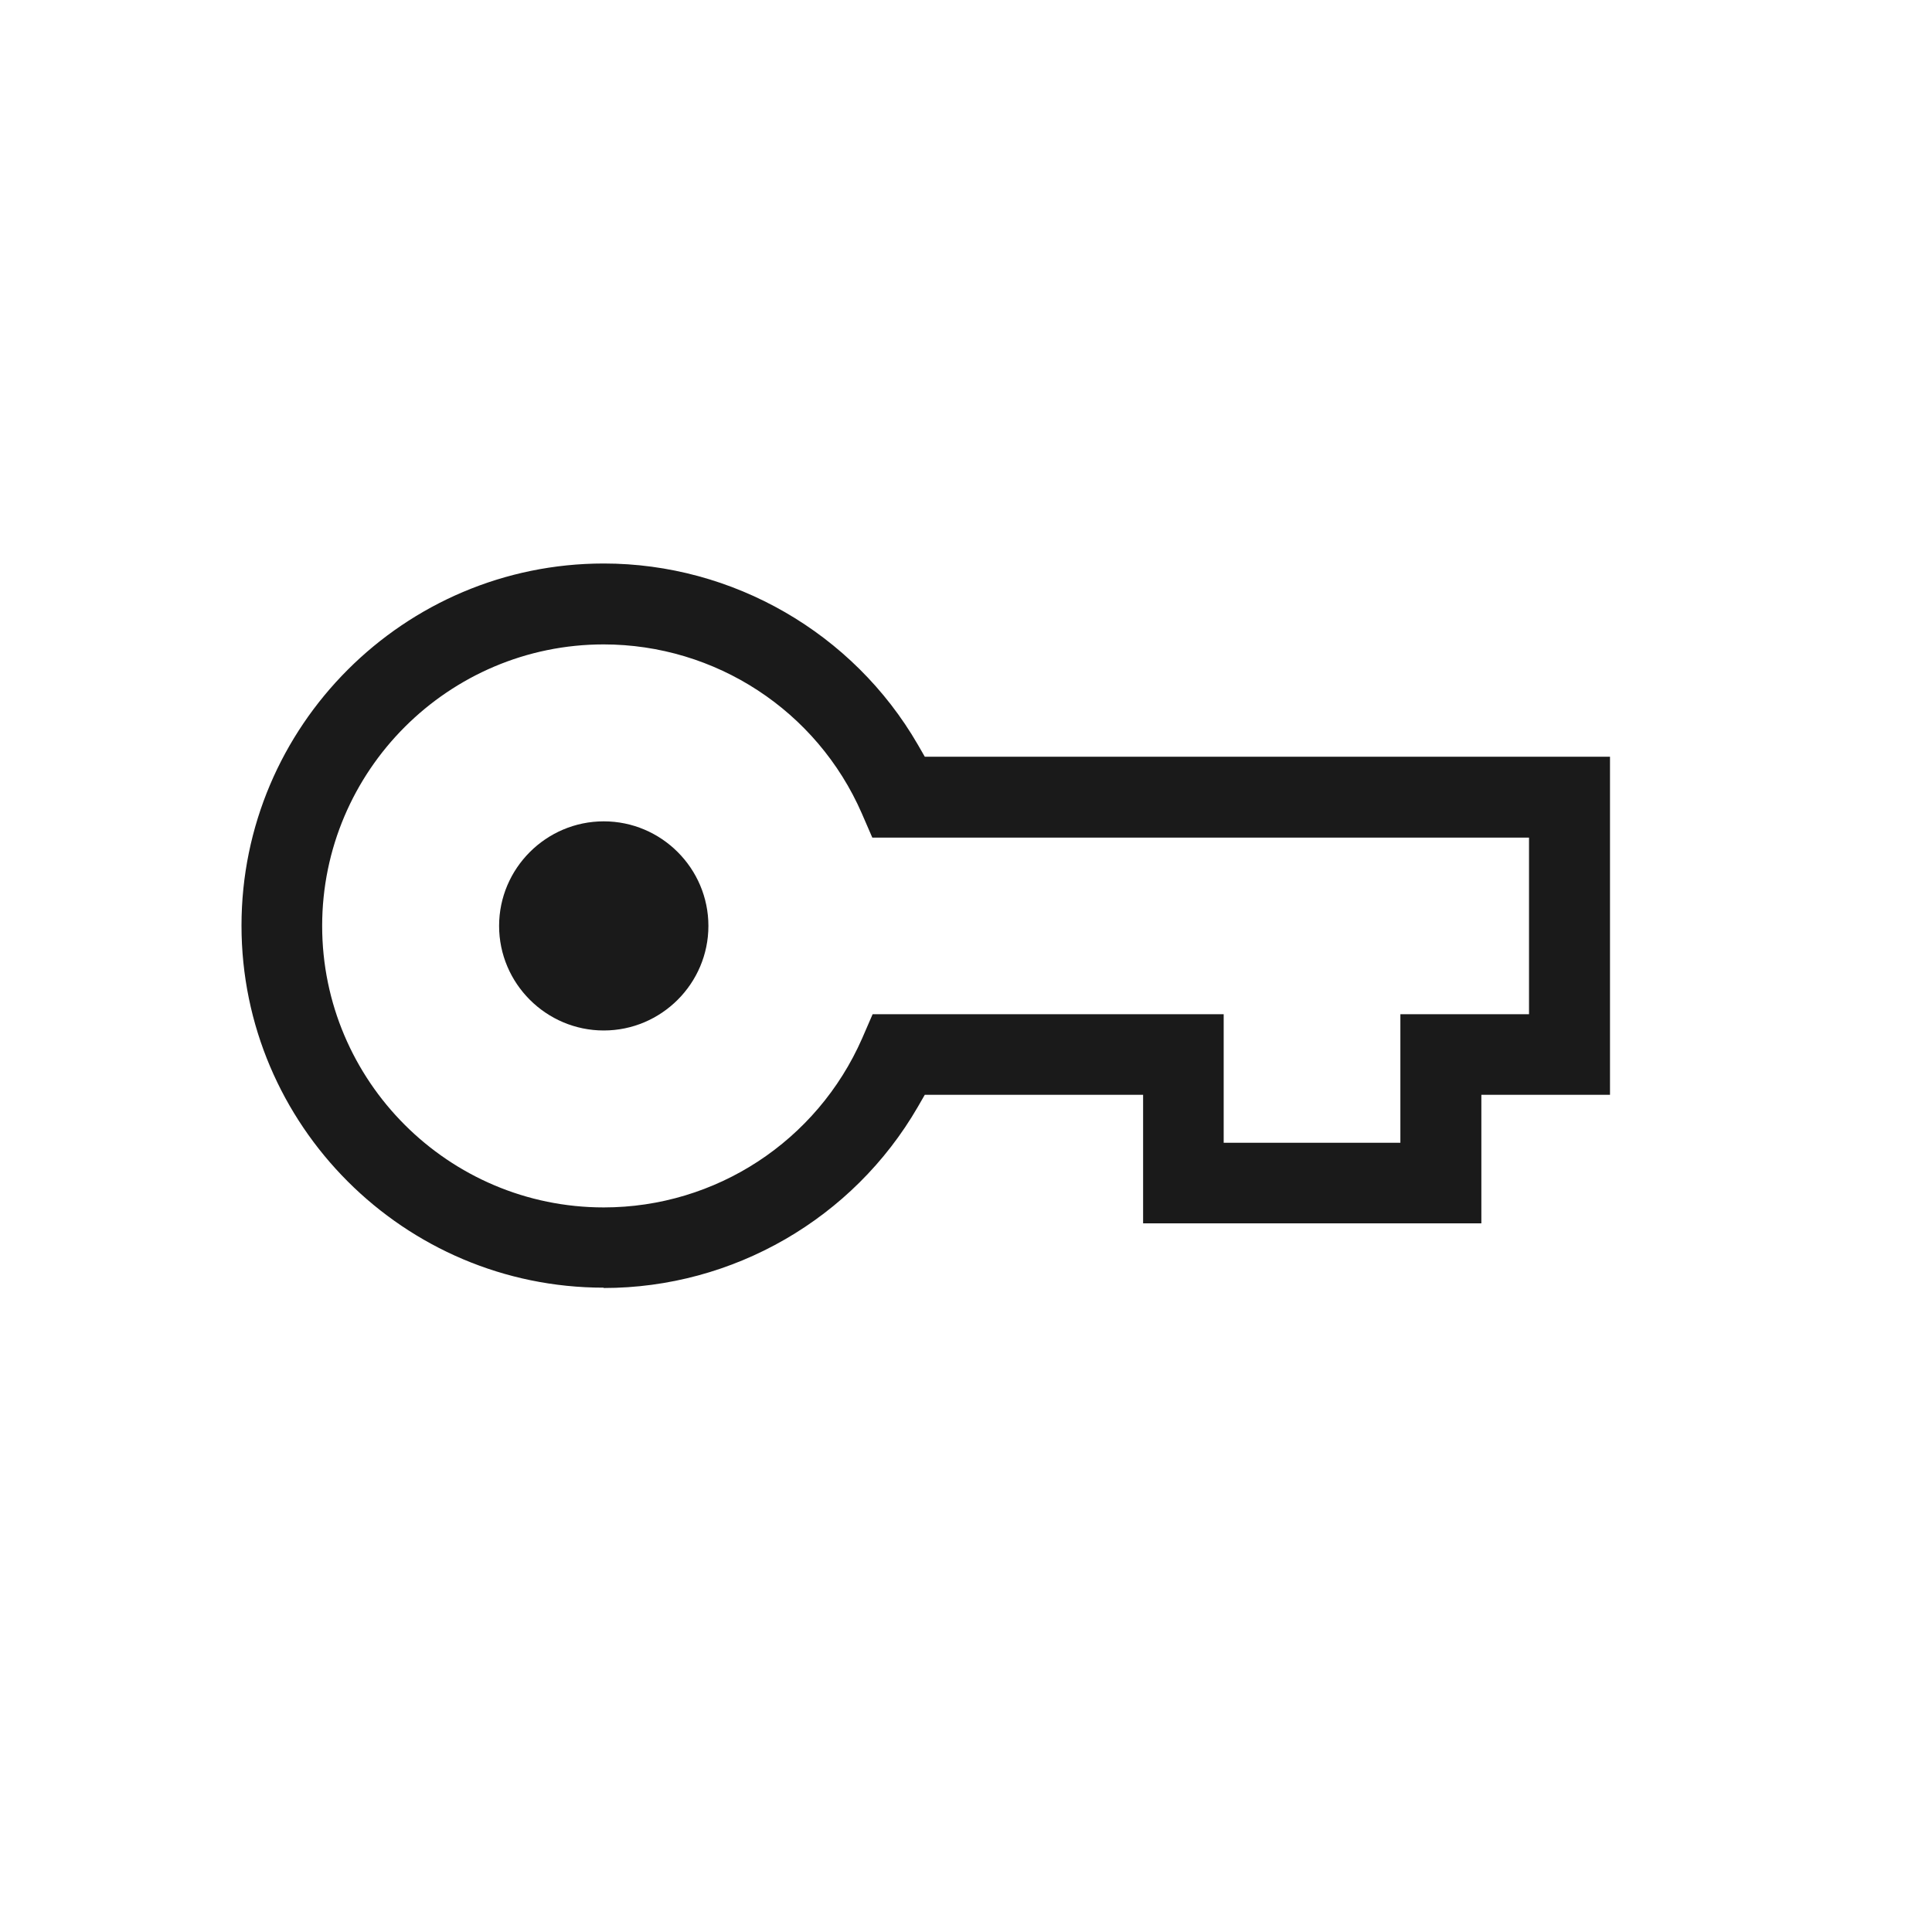 <svg width="24" height="24" viewBox="0 0 24 24" fill="none" xmlns="http://www.w3.org/2000/svg">
<g id="icon=lock">
<g id="Vector">
<path d="M7.5 15.996C5.02 15.996 3 13.977 3 11.498C3 9.019 5.02 7 7.5 7C9.103 7 10.598 7.862 11.401 9.249L11.488 9.4H20V13.6H18.402V15.197H14.2V13.6H11.488L11.401 13.751C10.598 15.138 9.107 16 7.5 16V15.996ZM7.5 8.005C5.572 8.005 4.002 9.575 4.002 11.502C4.002 13.429 5.572 14.999 7.5 14.999C8.892 14.999 10.148 14.176 10.709 12.901L10.84 12.599H15.201V14.196H17.396V12.599H18.994V10.405H10.836L10.705 10.103C10.148 8.828 8.888 8.005 7.497 8.005H7.5Z" fill="#1A1A1A"/>
<path d="M7.5 12.801C6.785 12.801 6.2 12.217 6.2 11.502C6.2 10.787 6.785 10.203 7.5 10.203C8.216 10.203 8.8 10.787 8.8 11.502C8.8 12.217 8.216 12.801 7.5 12.801Z" fill="#1A1A1A"/>
</g>
</g>
</svg>
